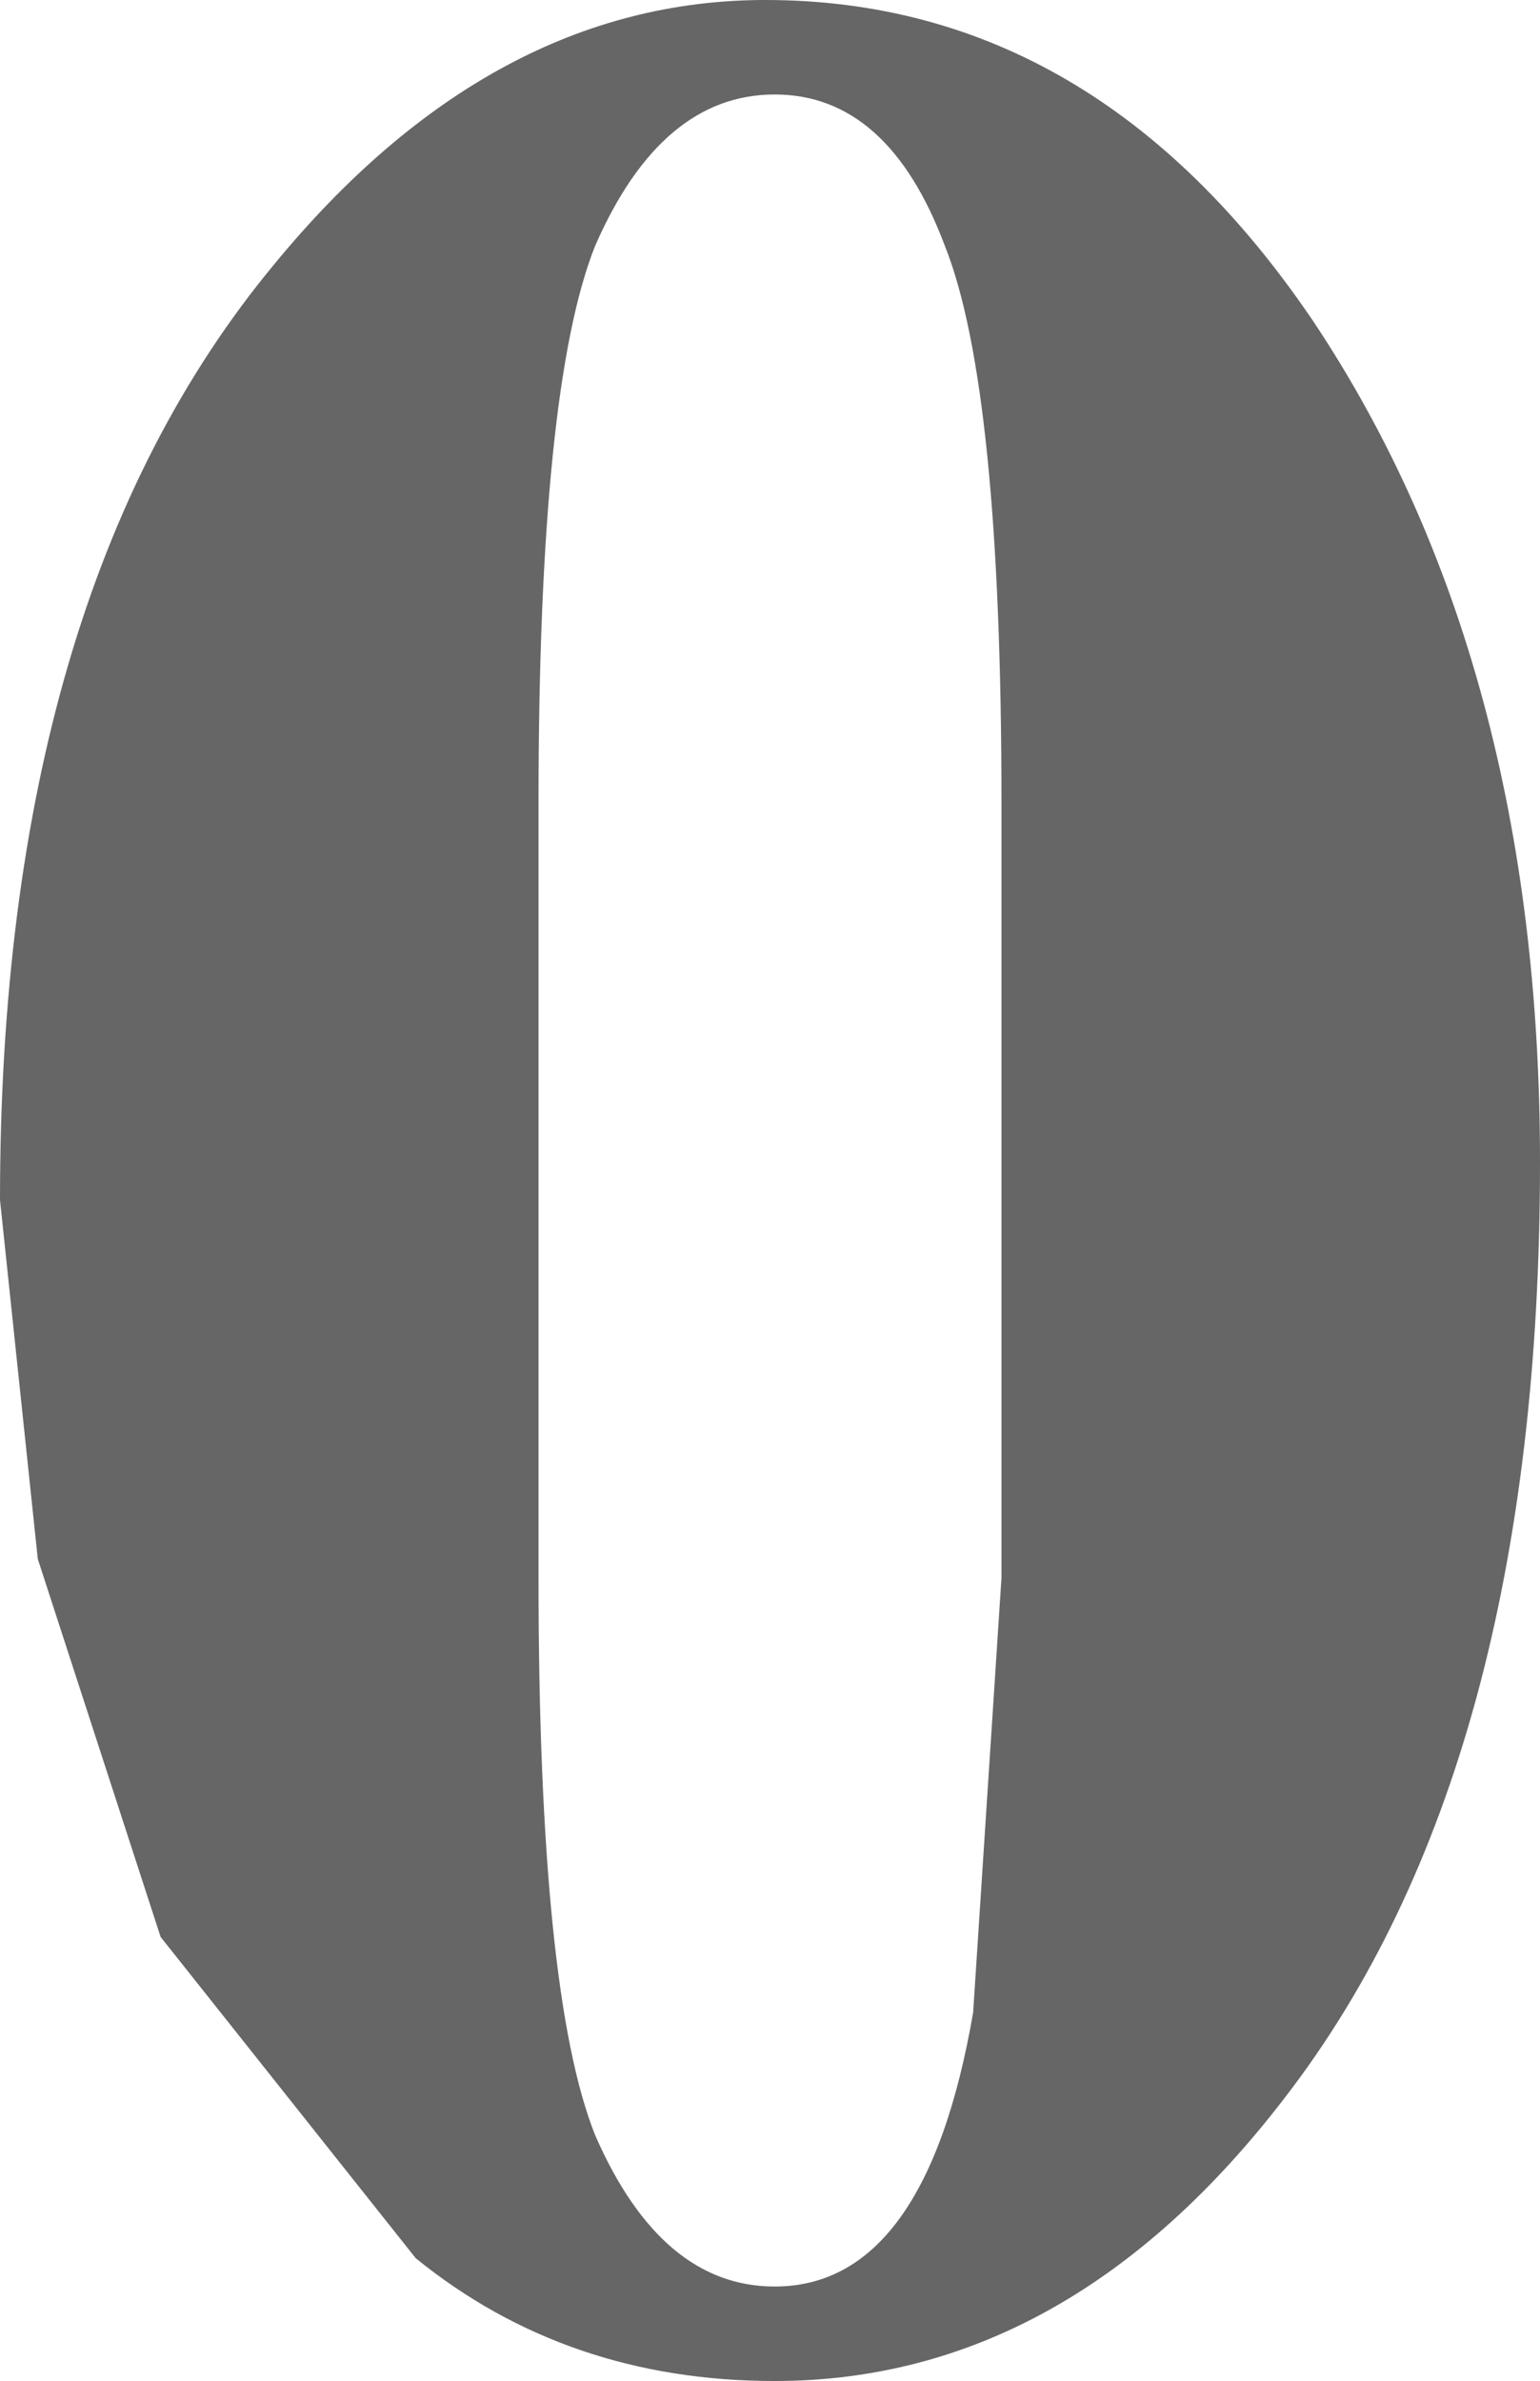 <?xml version="1.0" encoding="UTF-8" standalone="no"?>
<svg xmlns:xlink="http://www.w3.org/1999/xlink" height="12.6px" width="8.15px" xmlns="http://www.w3.org/2000/svg">
  <g transform="matrix(1.0, 0.0, 0.0, 1.0, 5.0, 8.35)">
    <path d="M3.15 -2.2 Q3.15 1.0 1.8 2.75 0.65 4.25 -0.9 4.25 -2.0 4.25 -2.8 3.6 L-4.15 1.9 -4.8 -0.1 -5.0 -2.0 Q-5.0 -5.2 -3.55 -6.95 -2.4 -8.35 -0.95 -8.35 0.8 -8.35 1.95 -6.65 3.15 -4.85 3.15 -2.2 M0.0 -7.05 Q-0.3 -7.85 -0.9 -7.85 -1.5 -7.85 -1.85 -7.05 -2.15 -6.3 -2.15 -4.1 L-2.15 0.0 Q-2.15 2.2 -1.85 2.95 -1.5 3.75 -0.9 3.75 -0.1 3.75 0.15 2.3 L0.3 0.0 0.3 -4.1 Q0.3 -6.3 0.0 -7.05" fill="#666666" fill-rule="evenodd" stroke="none"/>
  </g>
</svg>
